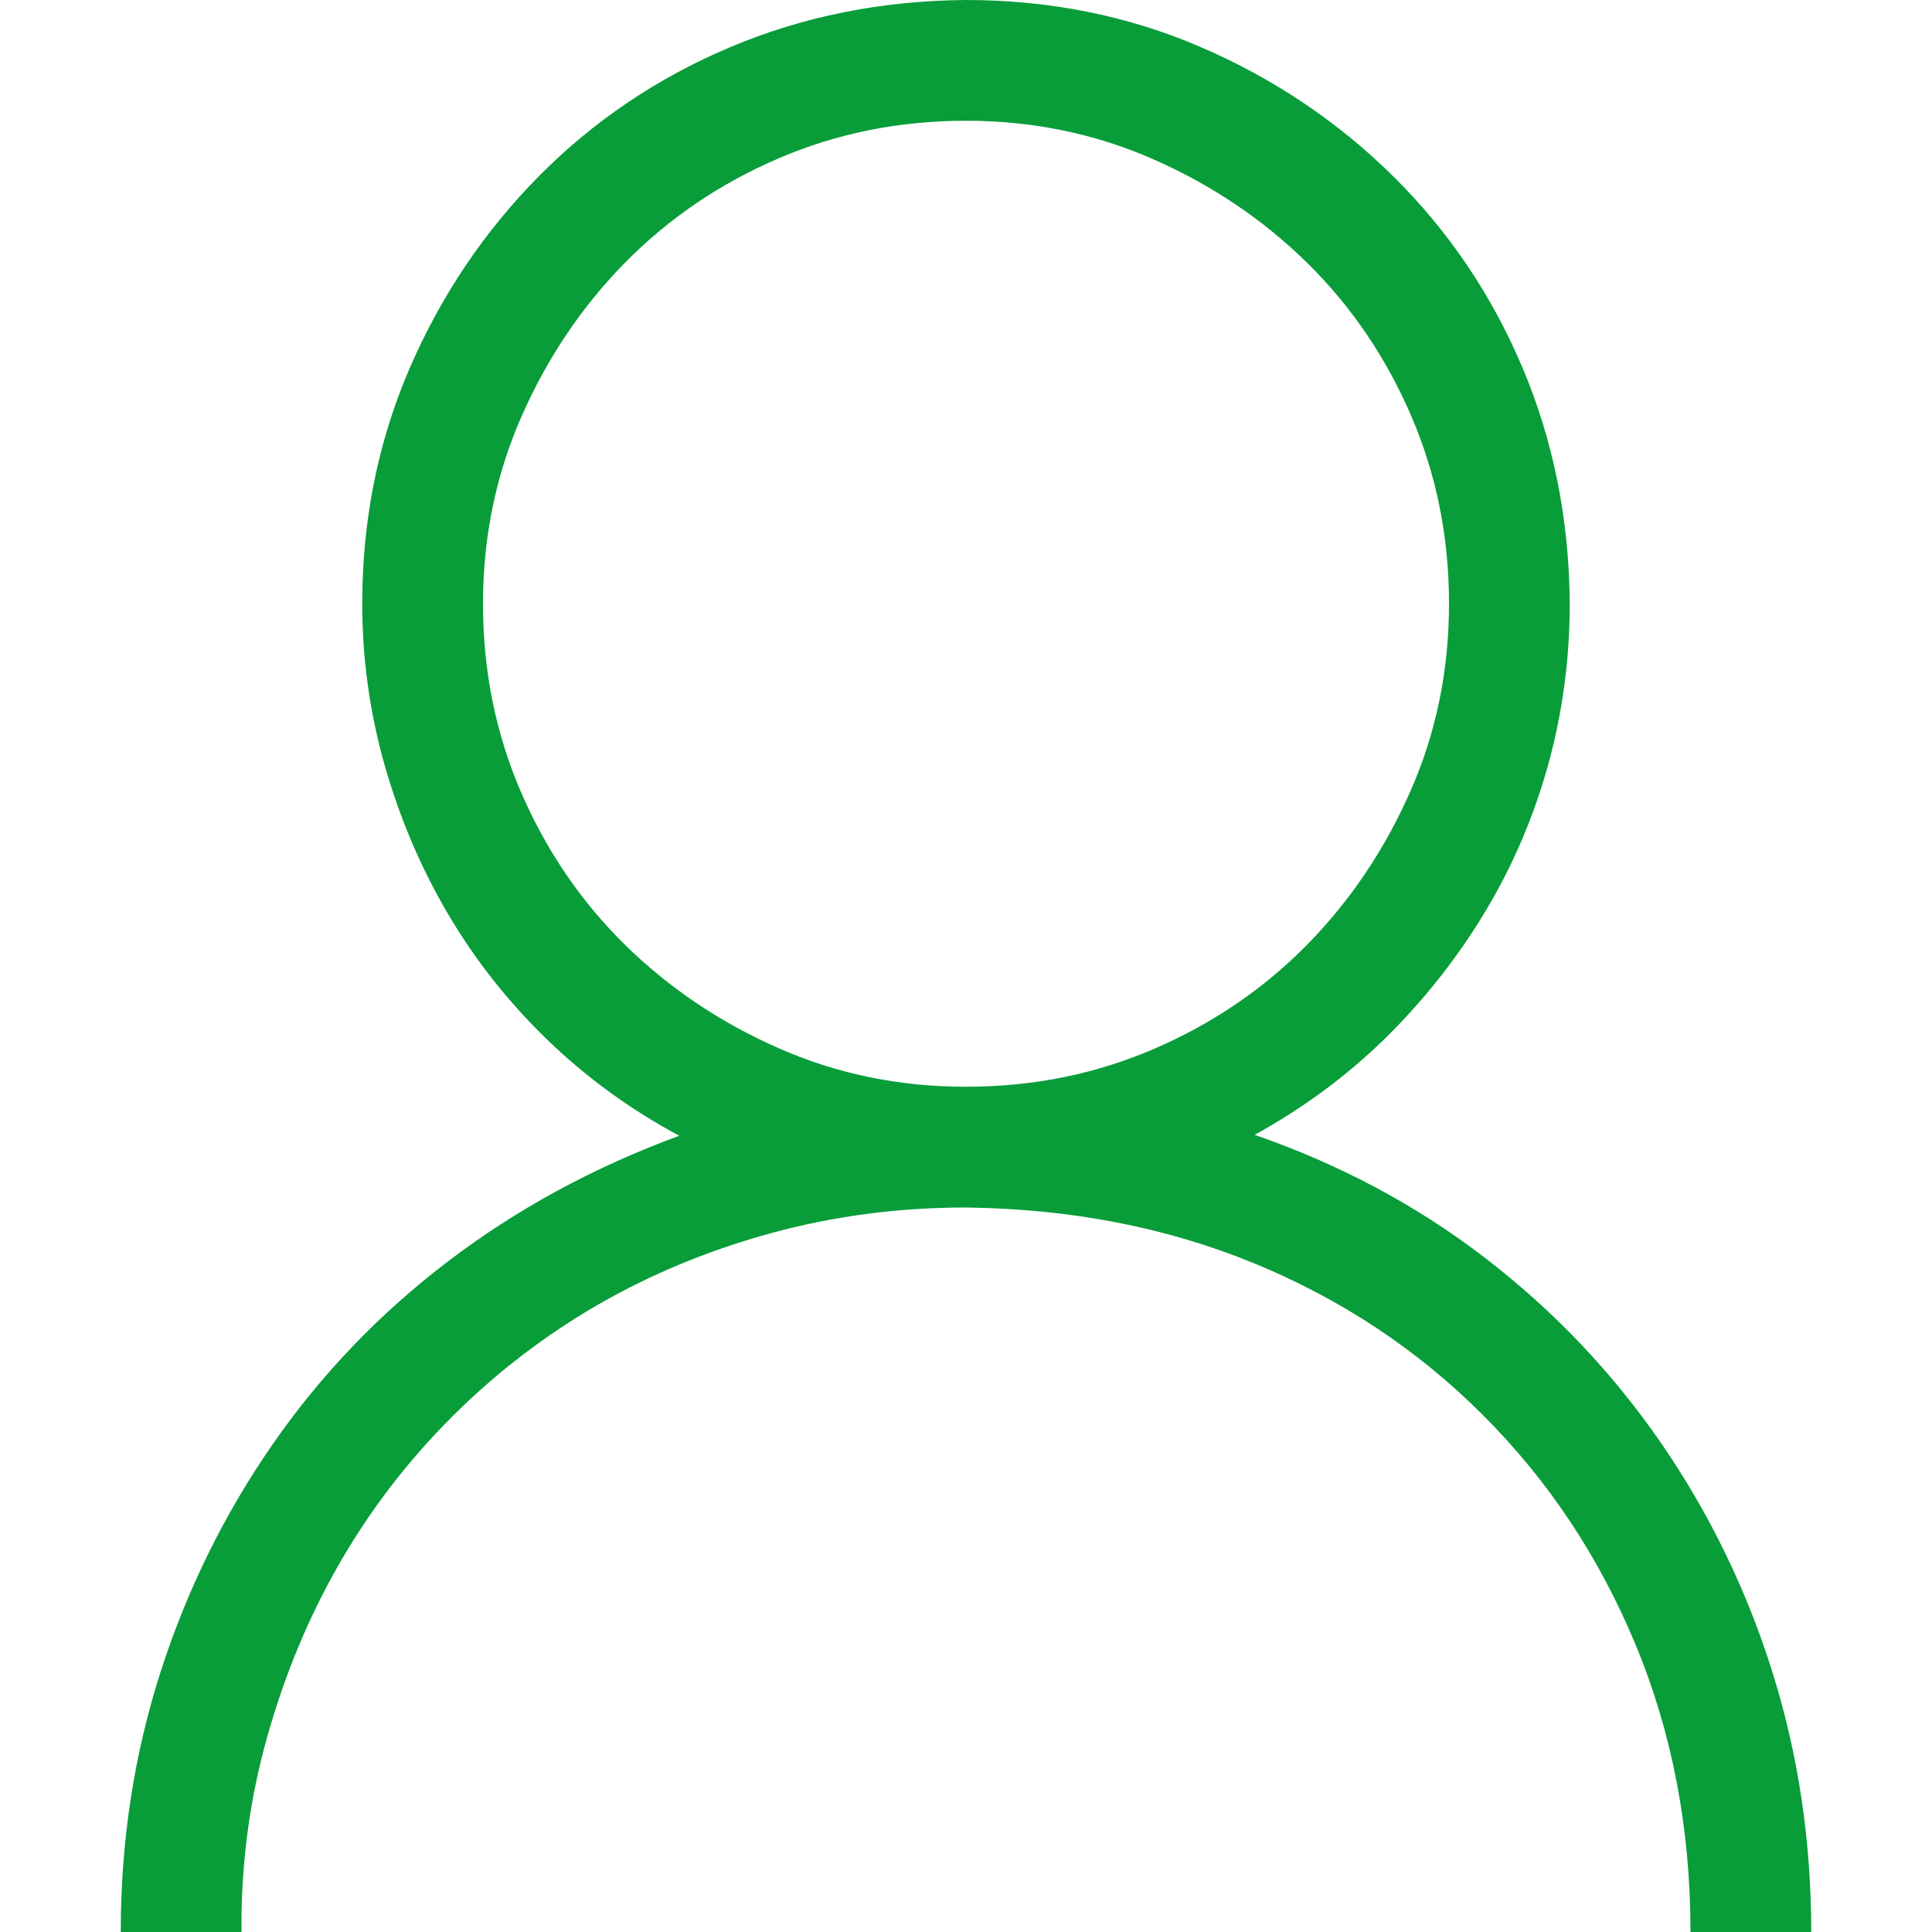 <svg width="32" height="32" viewBox="0 0 32 32" fill="none" xmlns="http://www.w3.org/2000/svg">
<path d="M20.781 18.797C22.198 19.287 23.474 19.969 24.609 20.844C25.745 21.719 26.713 22.74 27.516 23.906C28.318 25.073 28.932 26.338 29.359 27.703C29.787 29.068 30 30.5 30 32H28C28 30.292 27.698 28.708 27.094 27.25C26.49 25.792 25.646 24.521 24.562 23.438C23.479 22.354 22.213 21.516 20.766 20.922C19.318 20.328 17.729 20.021 16 20C14.885 20 13.812 20.141 12.781 20.422C11.75 20.703 10.792 21.099 9.906 21.609C9.021 22.12 8.214 22.74 7.484 23.469C6.755 24.198 6.135 25.005 5.625 25.891C5.115 26.776 4.714 27.74 4.422 28.781C4.13 29.823 3.99 30.896 4 32H2C2 30.5 2.219 29.068 2.656 27.703C3.094 26.338 3.714 25.078 4.516 23.922C5.318 22.766 6.286 21.755 7.422 20.891C8.557 20.026 9.833 19.333 11.25 18.812C10.438 18.375 9.708 17.844 9.062 17.219C8.417 16.594 7.87 15.901 7.422 15.141C6.974 14.38 6.625 13.562 6.375 12.688C6.125 11.812 6 10.917 6 10C6 8.615 6.26 7.318 6.781 6.109C7.302 4.901 8.016 3.839 8.922 2.922C9.828 2.005 10.885 1.292 12.094 0.781C13.302 0.271 14.604 0.01 16 0C17.385 0 18.682 0.26 19.891 0.781C21.099 1.302 22.162 2.016 23.078 2.922C23.995 3.828 24.708 4.885 25.219 6.094C25.729 7.302 25.99 8.604 26 10C26 10.917 25.88 11.807 25.641 12.672C25.401 13.537 25.052 14.349 24.594 15.109C24.135 15.87 23.588 16.562 22.953 17.188C22.318 17.812 21.594 18.349 20.781 18.797ZM8 10C8 11.104 8.208 12.141 8.625 13.109C9.042 14.078 9.615 14.922 10.344 15.641C11.073 16.359 11.922 16.932 12.891 17.359C13.859 17.787 14.896 18 16 18C17.104 18 18.141 17.792 19.109 17.375C20.078 16.958 20.922 16.385 21.641 15.656C22.359 14.927 22.932 14.078 23.359 13.109C23.787 12.141 24 11.104 24 10C24 8.896 23.792 7.859 23.375 6.891C22.958 5.922 22.385 5.078 21.656 4.359C20.927 3.641 20.078 3.068 19.109 2.641C18.141 2.214 17.104 2 16 2C14.896 2 13.859 2.208 12.891 2.625C11.922 3.042 11.078 3.615 10.359 4.344C9.641 5.073 9.068 5.922 8.641 6.891C8.214 7.859 8 8.896 8 10Z" fill="#089D39"/>
</svg>
